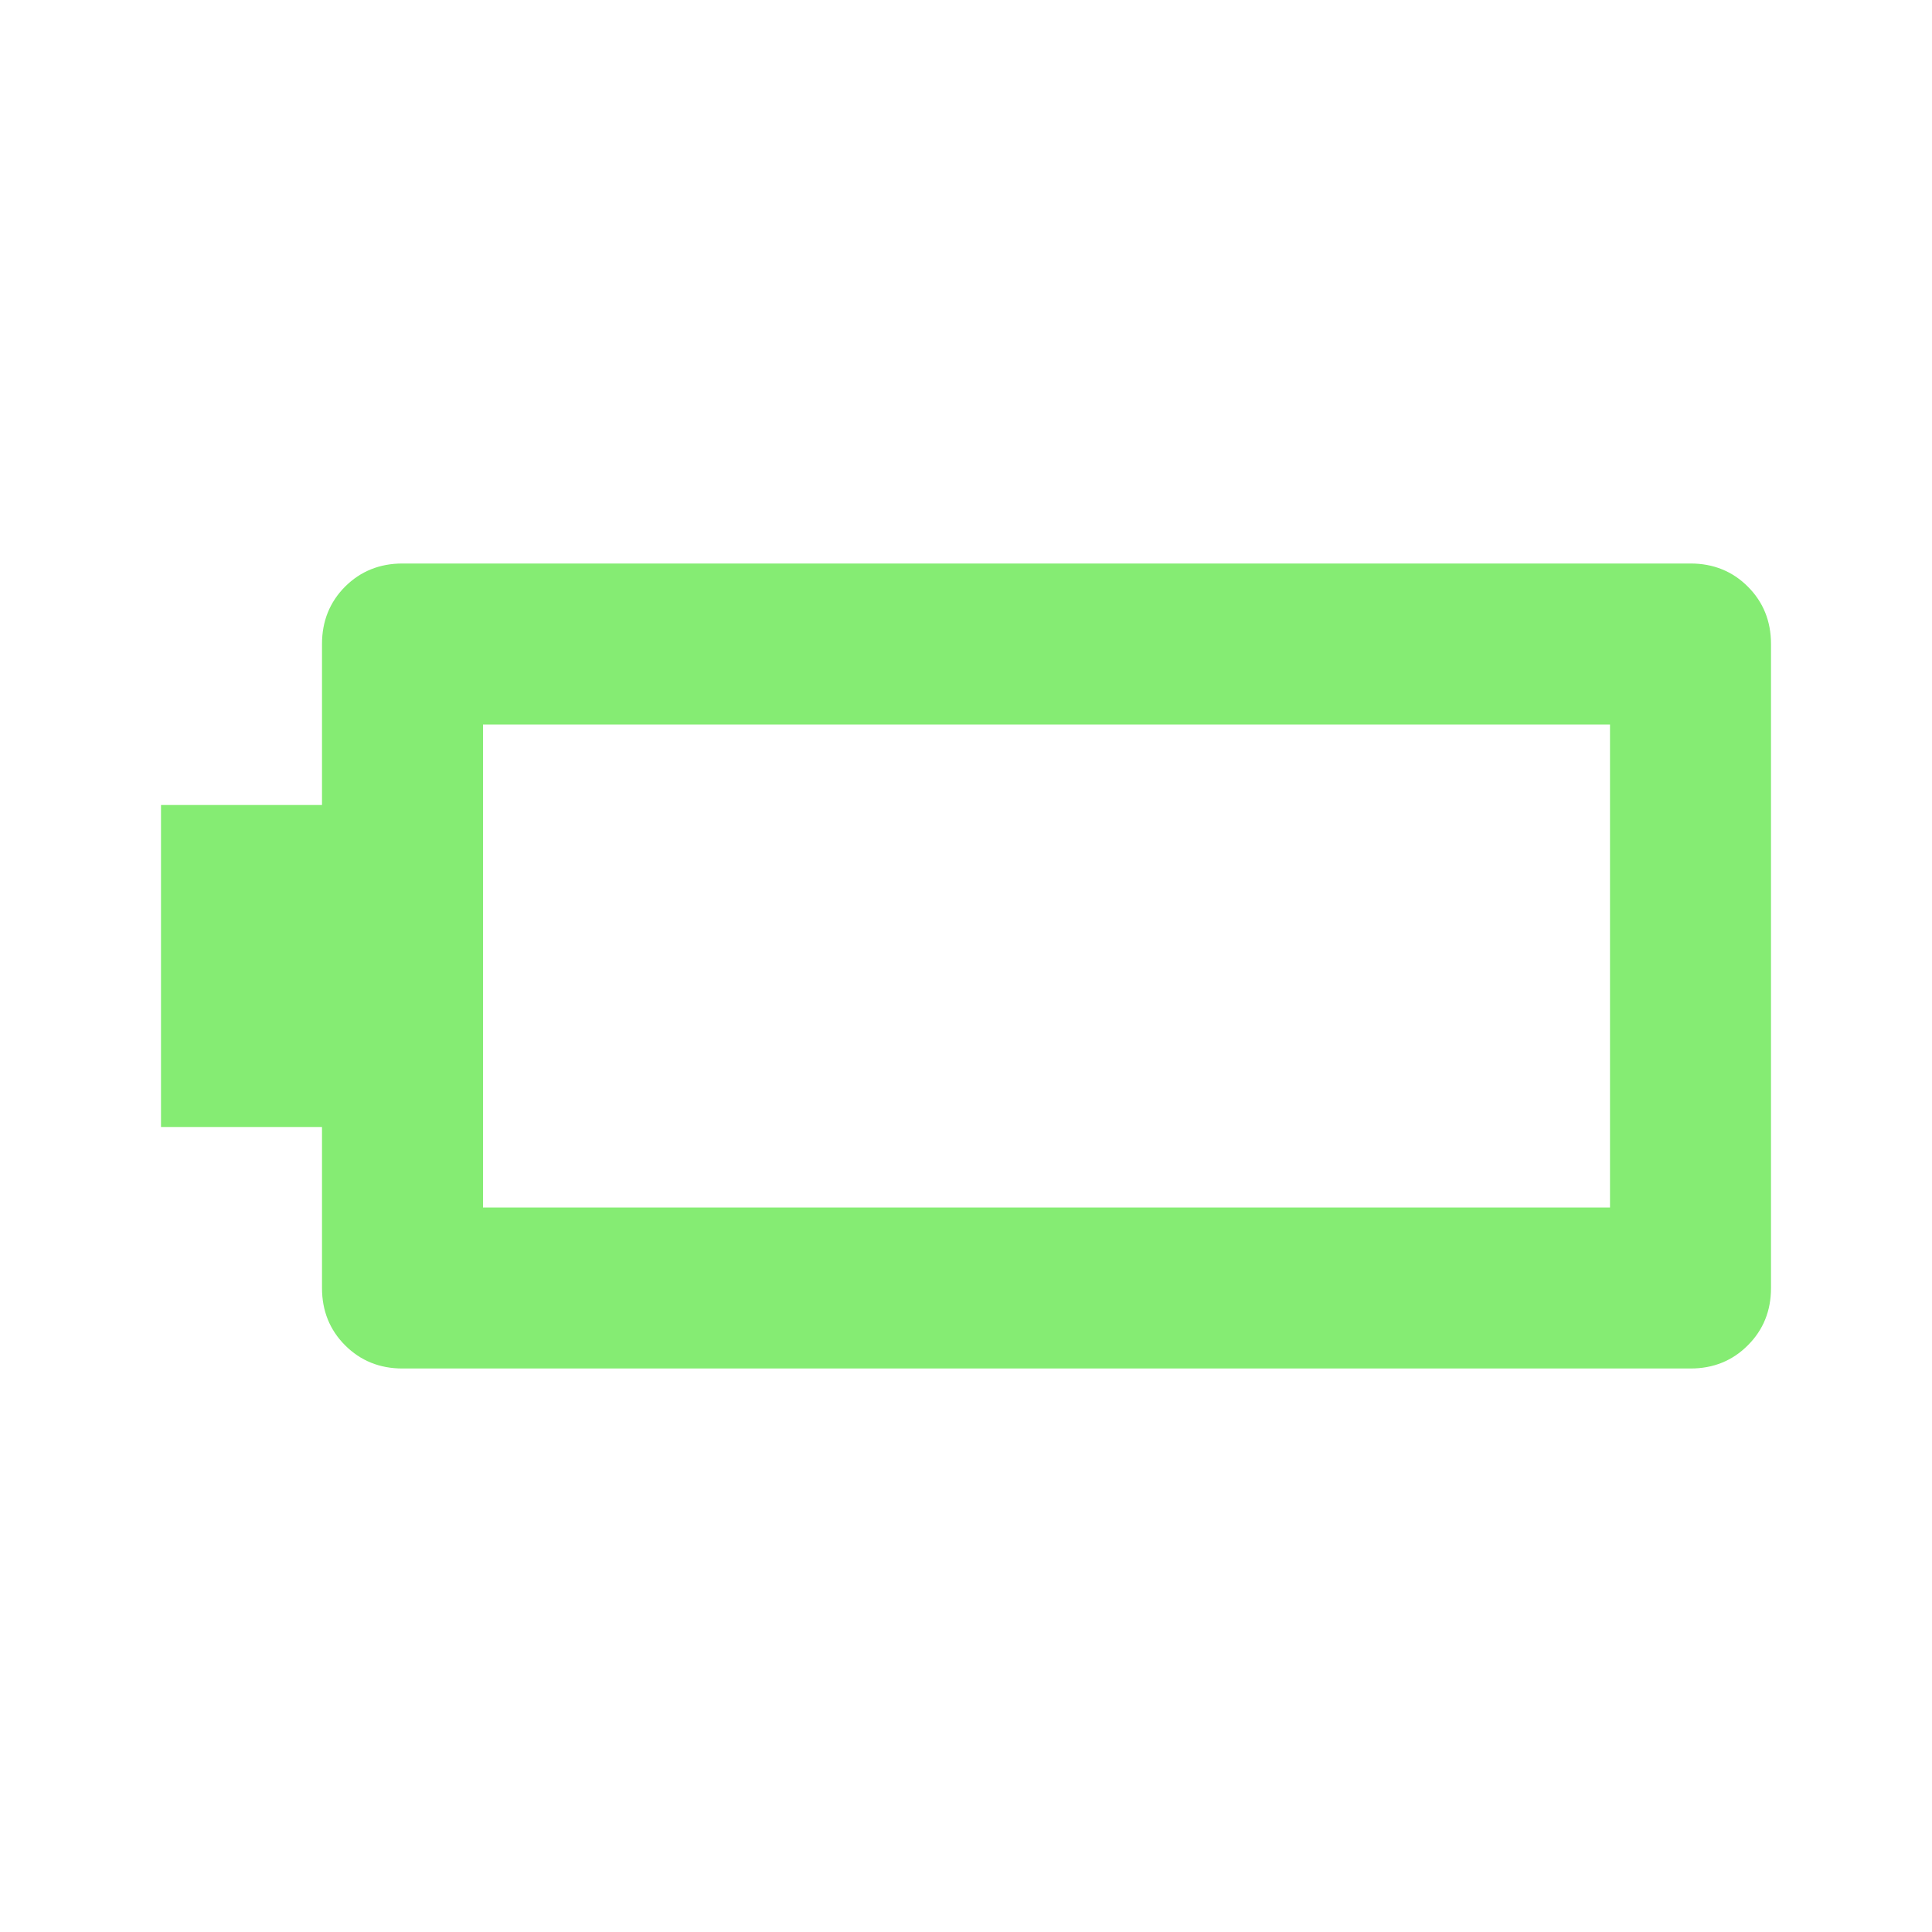 <svg width="24" height="24" viewBox="0 0 24 24" fill="none" xmlns="http://www.w3.org/2000/svg">
<path d="M5 17C4.717 17 4.479 16.904 4.287 16.712C4.096 16.521 4 16.283 4 16V14H2V10H4V8C4 7.717 4.096 7.479 4.287 7.287C4.479 7.096 4.717 7 5 7H21C21.283 7 21.521 7.096 21.712 7.287C21.904 7.479 22 7.717 22 8V16C22 16.283 21.904 16.521 21.712 16.712C21.521 16.904 21.283 17 21 17H5ZM6 15H20V9H6V15Z" fill="#85EC73"/>
</svg>
